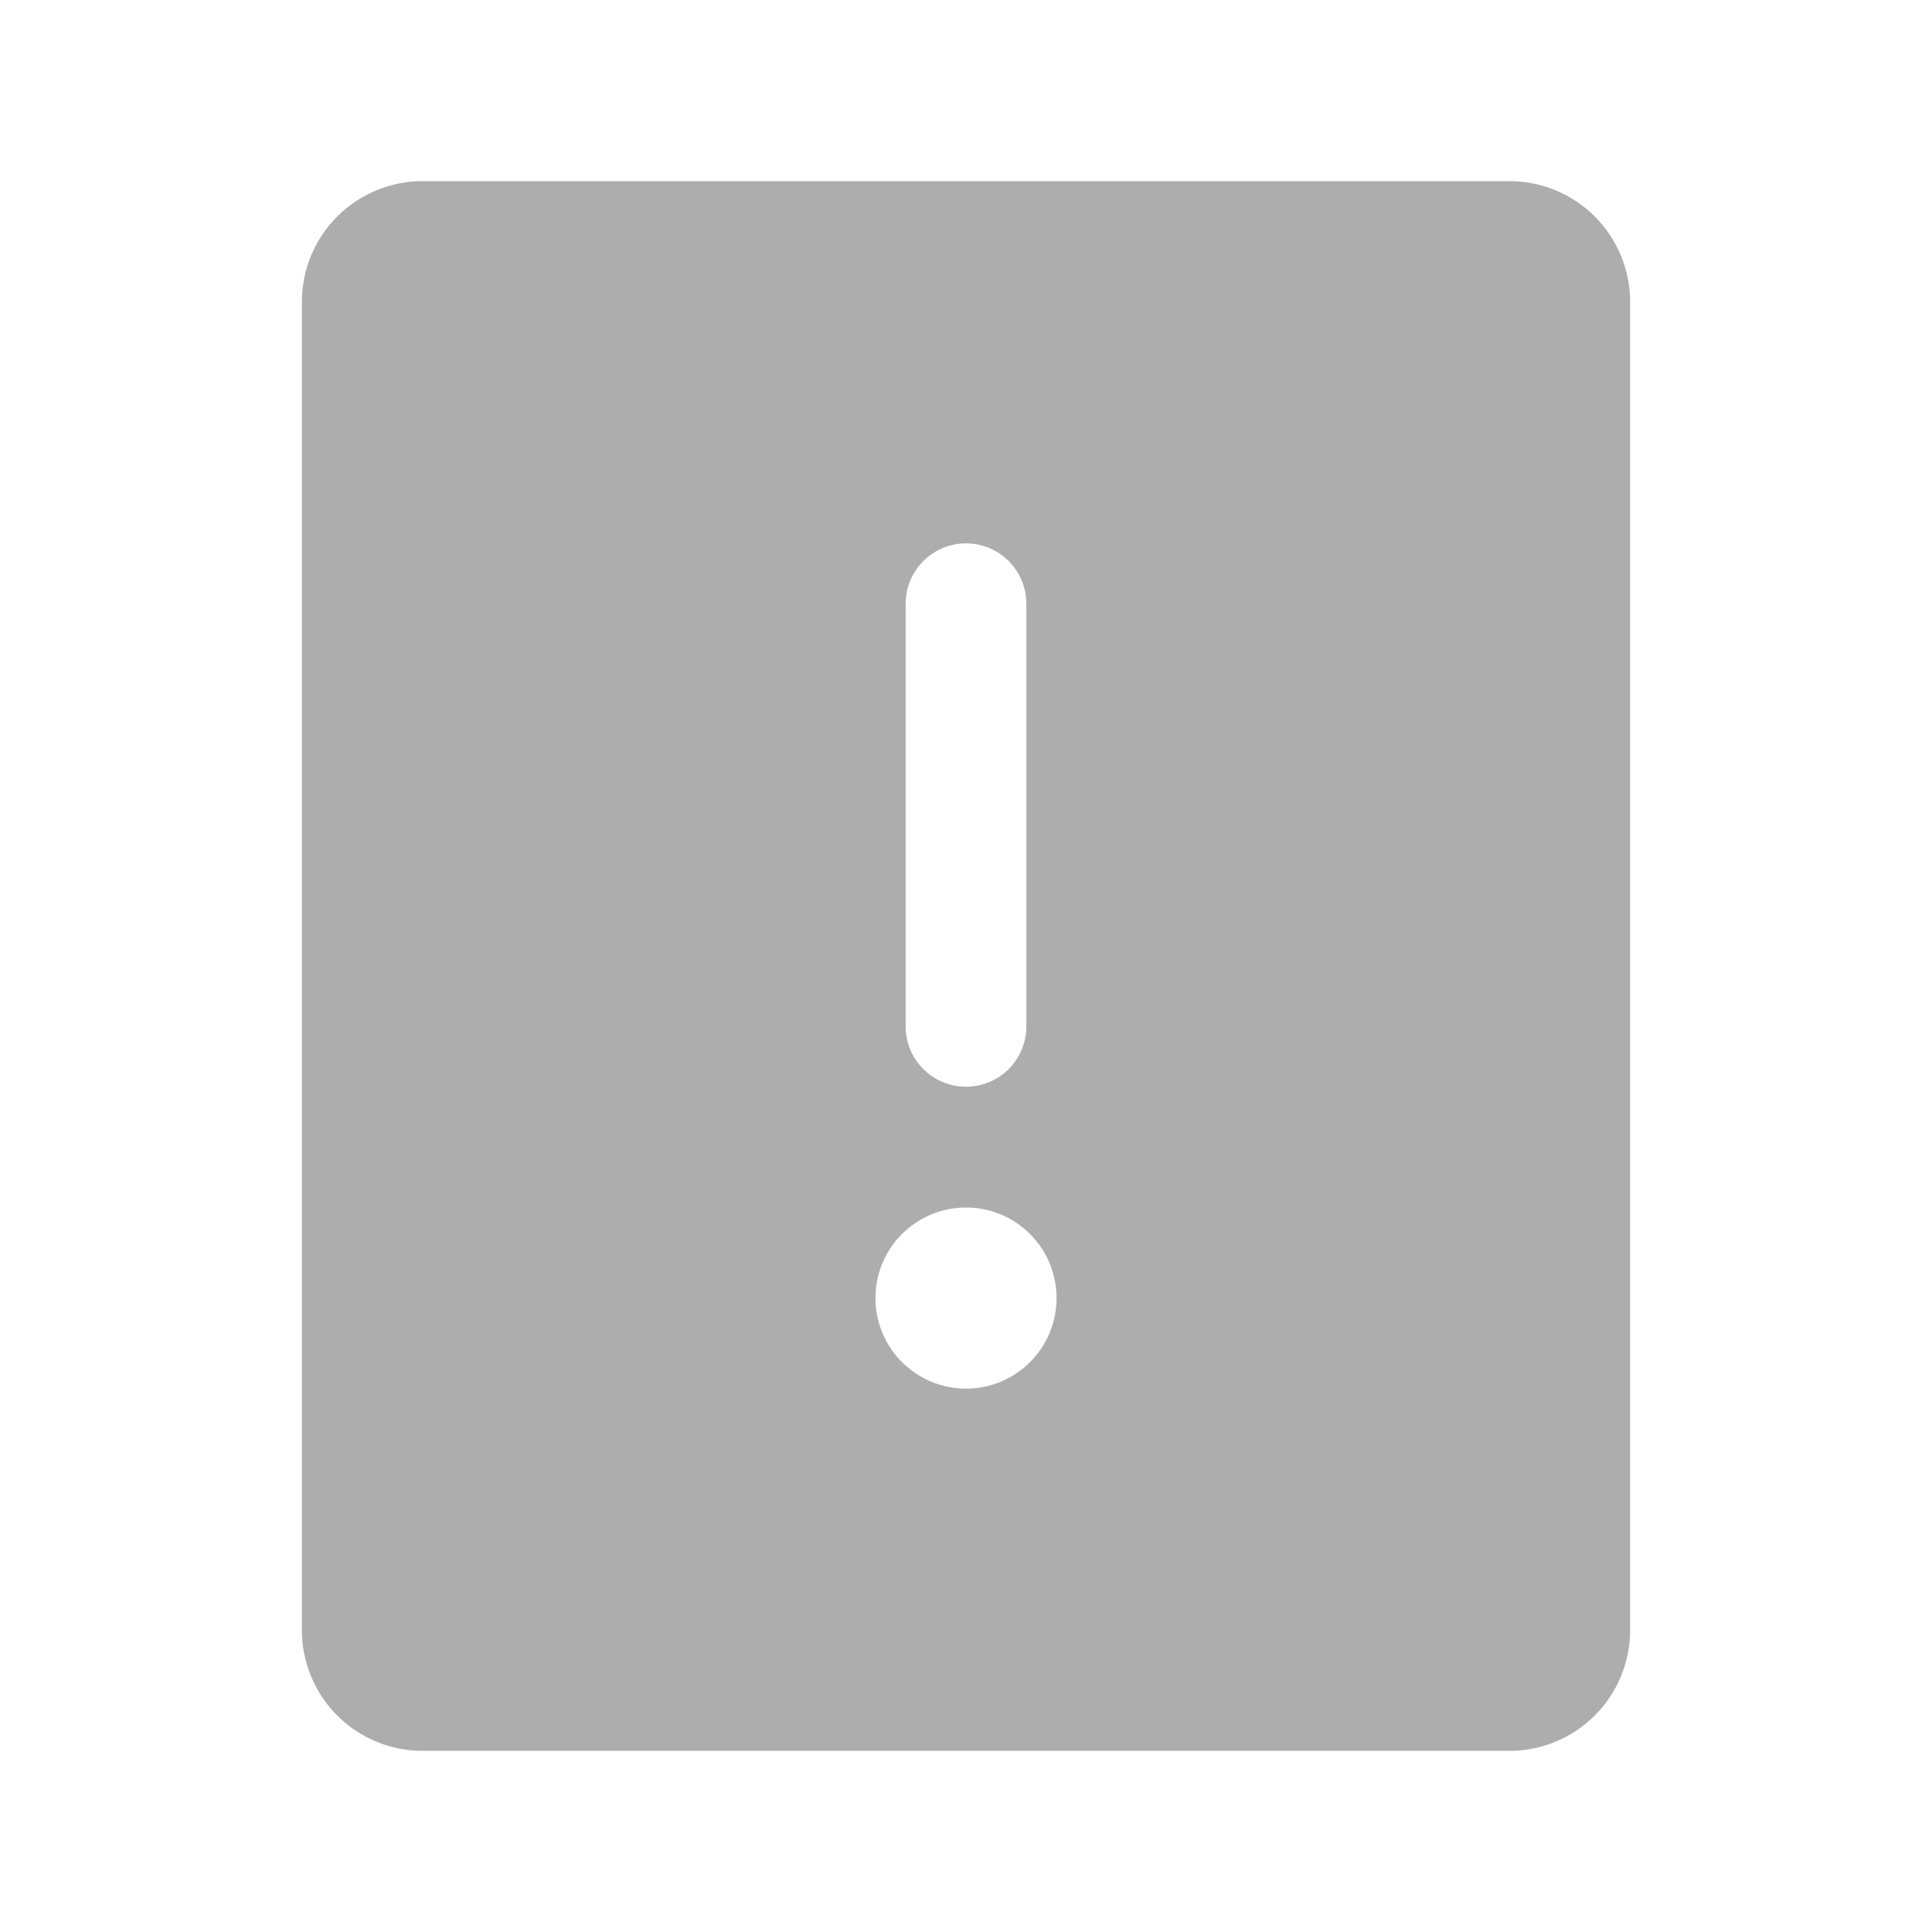 <svg xmlns="http://www.w3.org/2000/svg" width="40" height="40" viewBox="0 0 40 40" fill="none"><path d="M31.25 3.75H8.75C8.087 3.75 7.451 4.013 6.982 4.482C6.513 4.951 6.25 5.587 6.25 6.25V33.75C6.25 34.413 6.513 35.049 6.982 35.518C7.451 35.987 8.087 36.25 8.75 36.25H31.25C31.913 36.25 32.549 35.987 33.018 35.518C33.487 35.049 33.75 34.413 33.75 33.75V6.25C33.75 5.587 33.487 4.951 33.018 4.482C32.549 4.013 31.913 3.75 31.25 3.75ZM20 25C20.371 25 20.733 25.11 21.042 25.316C21.35 25.522 21.59 25.815 21.732 26.157C21.874 26.5 21.911 26.877 21.839 27.241C21.767 27.605 21.588 27.939 21.326 28.201C21.064 28.463 20.73 28.642 20.366 28.714C20.002 28.786 19.625 28.749 19.282 28.607C18.94 28.465 18.647 28.225 18.441 27.917C18.235 27.608 18.125 27.246 18.125 26.875C18.125 26.378 18.323 25.901 18.674 25.549C19.026 25.198 19.503 25 20 25ZM18.75 21.25V12.5C18.75 12.168 18.882 11.851 19.116 11.616C19.351 11.382 19.669 11.25 20 11.25C20.331 11.25 20.649 11.382 20.884 11.616C21.118 11.851 21.25 12.168 21.25 12.5V21.25C21.25 21.581 21.118 21.899 20.884 22.134C20.649 22.368 20.331 22.5 20 22.5C19.669 22.5 19.351 22.368 19.116 22.134C18.882 21.899 18.75 21.581 18.75 21.25Z" fill="#ADADAD"></path></svg>